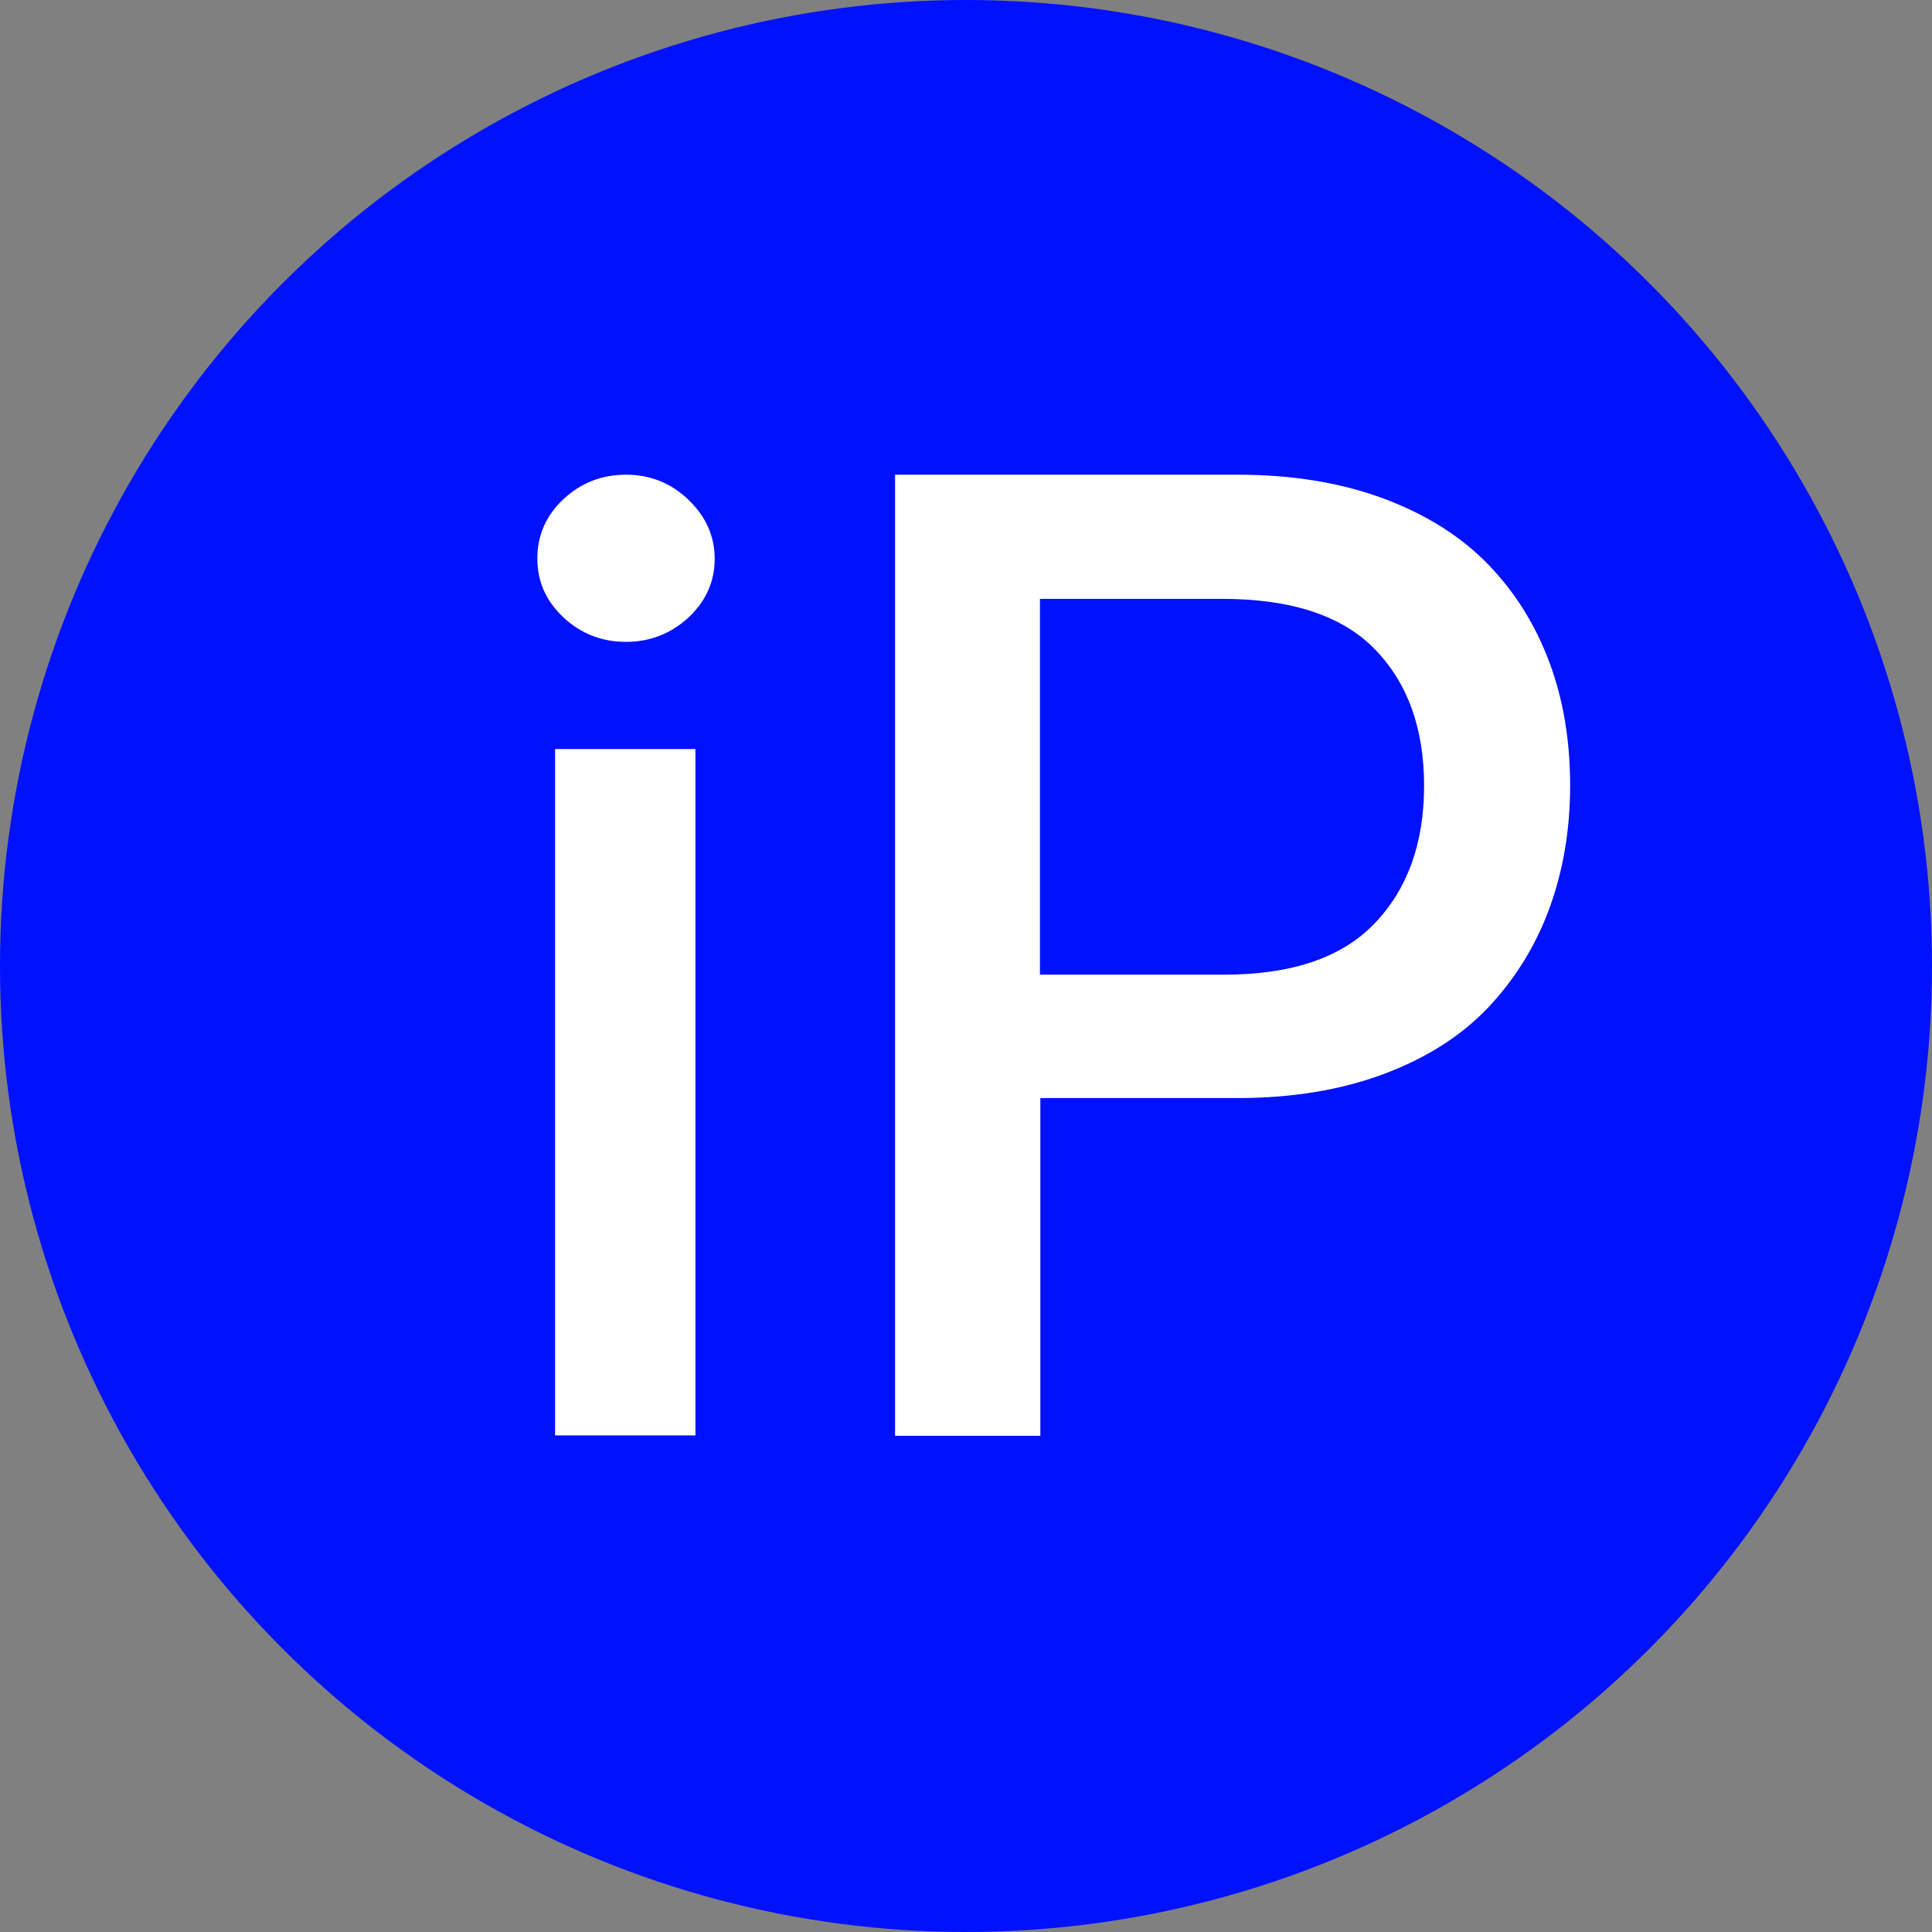 <?xml version="1.0" encoding="UTF-8"?> <!-- Generator: Adobe Illustrator 26.2.1, SVG Export Plug-In . SVG Version: 6.00 Build 0) --> <svg xmlns="http://www.w3.org/2000/svg" xmlns:xlink="http://www.w3.org/1999/xlink" id="Слой_1" x="0px" y="0px" viewBox="0 0 512 512" style="enable-background:new 0 0 512 512;" xml:space="preserve"><rect x="0" y="0" width="512" height="512" fill="#808080" stroke="none"/> <style type="text/css"> .st0{fill:#0011FF;} .st1{fill:#FFFFFF;} </style> <circle class="st0" cx="256" cy="256" r="256"></circle> <g> <path class="st1" d="M165.9,170.1c-6.5,0-12-2.2-16.6-6.5s-6.9-9.5-6.9-15.6s2.3-11.4,6.9-15.7c4.6-4.3,10.1-6.5,16.6-6.5 c6.4,0,11.9,2.2,16.5,6.6c4.6,4.4,7,9.6,7,15.7c0,6-2.3,11.2-7,15.6C177.8,167.9,172.3,170.1,165.9,170.1z M147.1,380.4V198.5h37.2 v181.9H147.1z"></path> <path class="st1" d="M237.2,380.4V125.8H328c14.4,0,27.3,2.1,38.6,6.3c11.3,4.2,20.5,10,27.7,17.4s12.6,16.1,16.3,26 s5.5,20.8,5.5,32.7s-1.9,22.8-5.6,32.8s-9.2,18.7-16.3,26.2c-7.2,7.5-16.4,13.3-27.7,17.5c-11.3,4.2-24.2,6.3-38.6,6.3h-52.2v89.5 h-38.5V380.4z M275.6,258.3h48.7c18,0,31.3-4.5,40-13.6s13.1-21.2,13.1-36.5c0-15.2-4.4-27.3-13.1-36.2s-22.2-13.3-40.5-13.3h-48.2 V258.3z"></path> </g> </svg> 